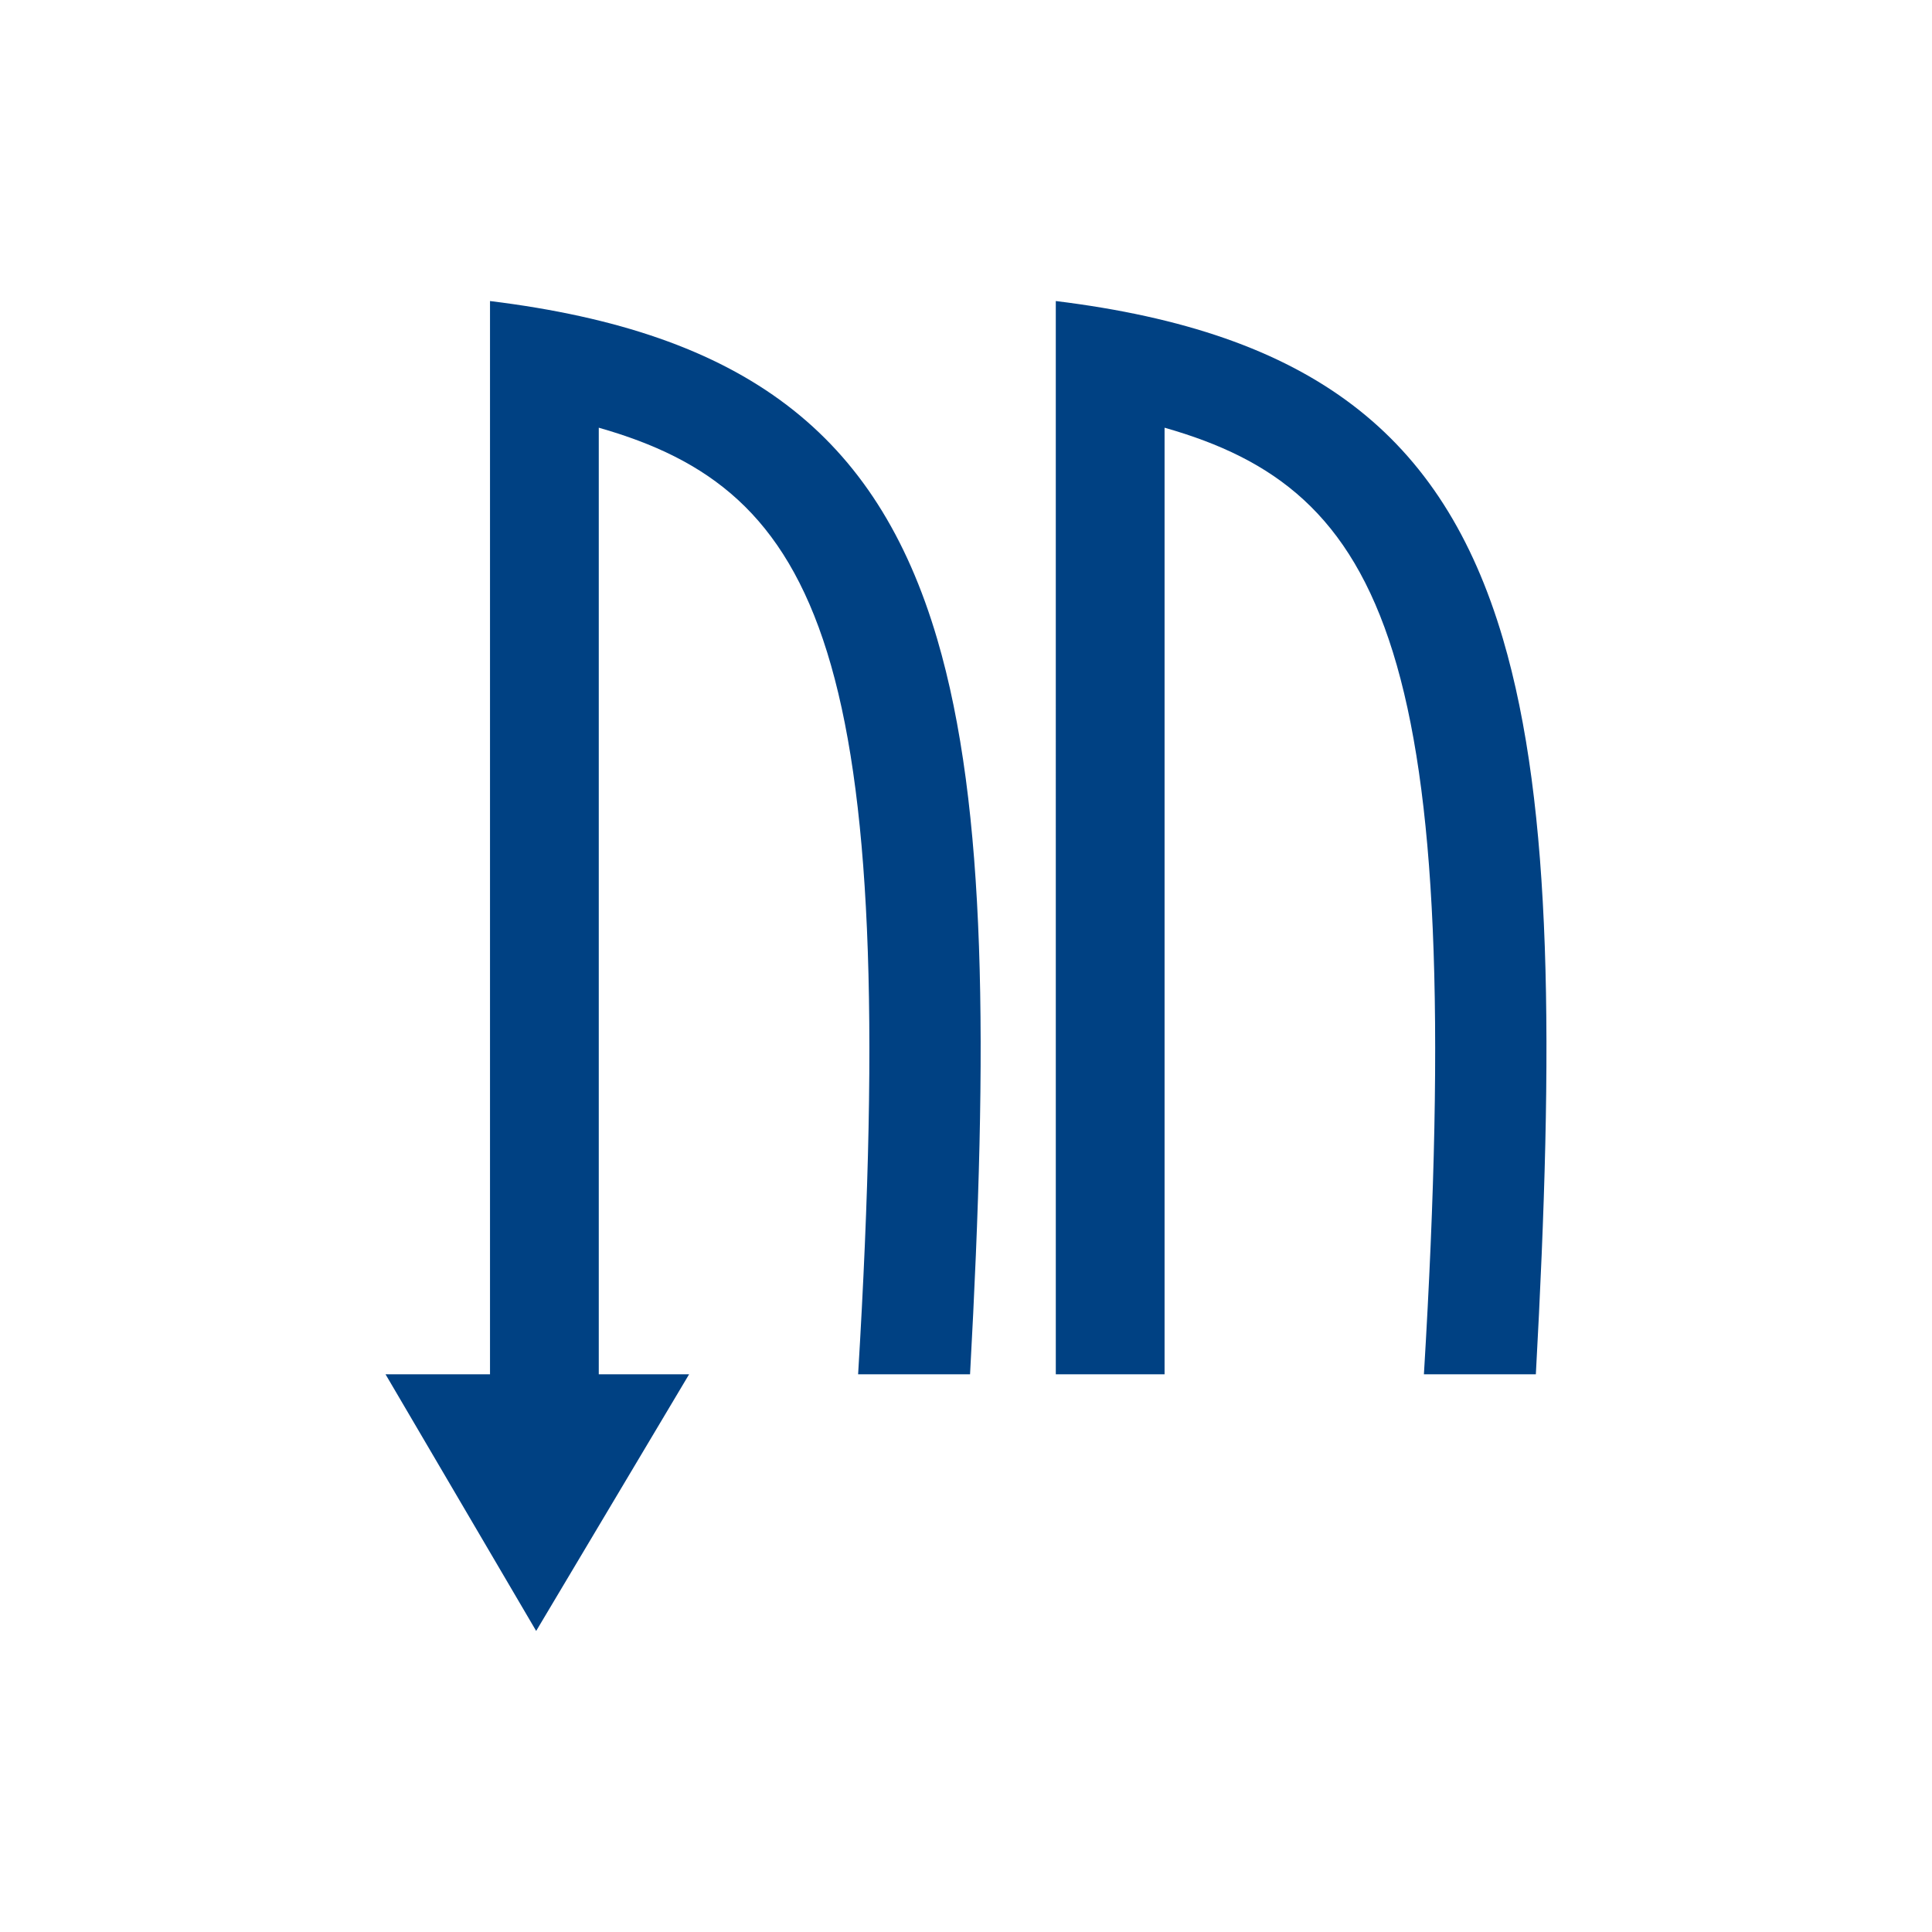 <?xml version="1.0" encoding="UTF-8" standalone="no"?>
<!-- Created with Inkscape (http://www.inkscape.org/) -->

<svg
   xmlns:dc="http://purl.org/dc/elements/1.1/"
   xmlns:cc="http://creativecommons.org/ns#"
   xmlns:rdf="http://www.w3.org/1999/02/22-rdf-syntax-ns#"
   xmlns:svg="http://www.w3.org/2000/svg"
   xmlns="http://www.w3.org/2000/svg"
   xmlns:sodipodi="http://sodipodi.sourceforge.net/DTD/sodipodi-0.dtd"
   xmlns:inkscape="http://www.inkscape.org/namespaces/inkscape"
   width="300"
   height="300"
   viewBox="0 0 300 300"
   version="1.1"
   id="svg8"
   inkscape:version="0.92.2 (5c3e80d, 2017-08-06)"
   sodipodi:docname="Scorcer.svg"
   inkscape:export-filename="C:\Users\irock\Desktop\Stuff\Images\Homestuck\ezodiac\08 Blue\Prospit\Scorcer.png"
   inkscape:export-xdpi="320"
   inkscape:export-ydpi="320">
  <title
     id="title3097">Scorcer</title>
  <defs
     id="defs2" />
  <sodipodi:namedview
     id="base"
     pagecolor="#ffffff"
     bordercolor="#666666"
     borderopacity="1.0"
     inkscape:pageopacity="0.0"
     inkscape:pageshadow="2"
     inkscape:zoom="1.4"
     inkscape:cx="141.89253"
     inkscape:cy="153.02444"
     inkscape:document-units="px"
     inkscape:current-layer="layer1"
     showgrid="false"
     showguides="false"
     units="px"
     inkscape:pagecheckerboard="true"
     inkscape:showpageshadow="false" />
  <g
     inkscape:label="Layer 1"
     inkscape:groupmode="layer"
     id="layer1"
     transform="translate(418.571,35.232)">
    <path
       style="fill:#004183;fill-opacity:1;stroke:none;stroke-width:1px;stroke-linecap:butt;stroke-linejoin:miter;stroke-opacity:1"
       d="M -342.483,11.514 V 178.164 h -16.225 l 23.393,39.857 23.75,-39.857 h -14.029 V 31.182 c 34.033,9.676 47.09,34.275 40.271,146.982 h 17.381 c 2.803,-51.095 2.597,-88.025 -5.105,-114.182 -9.367,-31.808 -29.82,-47.599 -69.436,-52.469 z m 87.855,0 0.002,166.65 h 16.889 V 31.182 c 34.033,9.676 47.09,34.275 40.271,146.982 h 17.381 c 2.803,-51.095 2.597,-88.025 -5.105,-114.182 -9.367,-31.808 -29.822,-47.599 -69.438,-52.469 z"
       id="path3087"
       inkscape:connector-curvature="0" />
  </g>
</svg>
